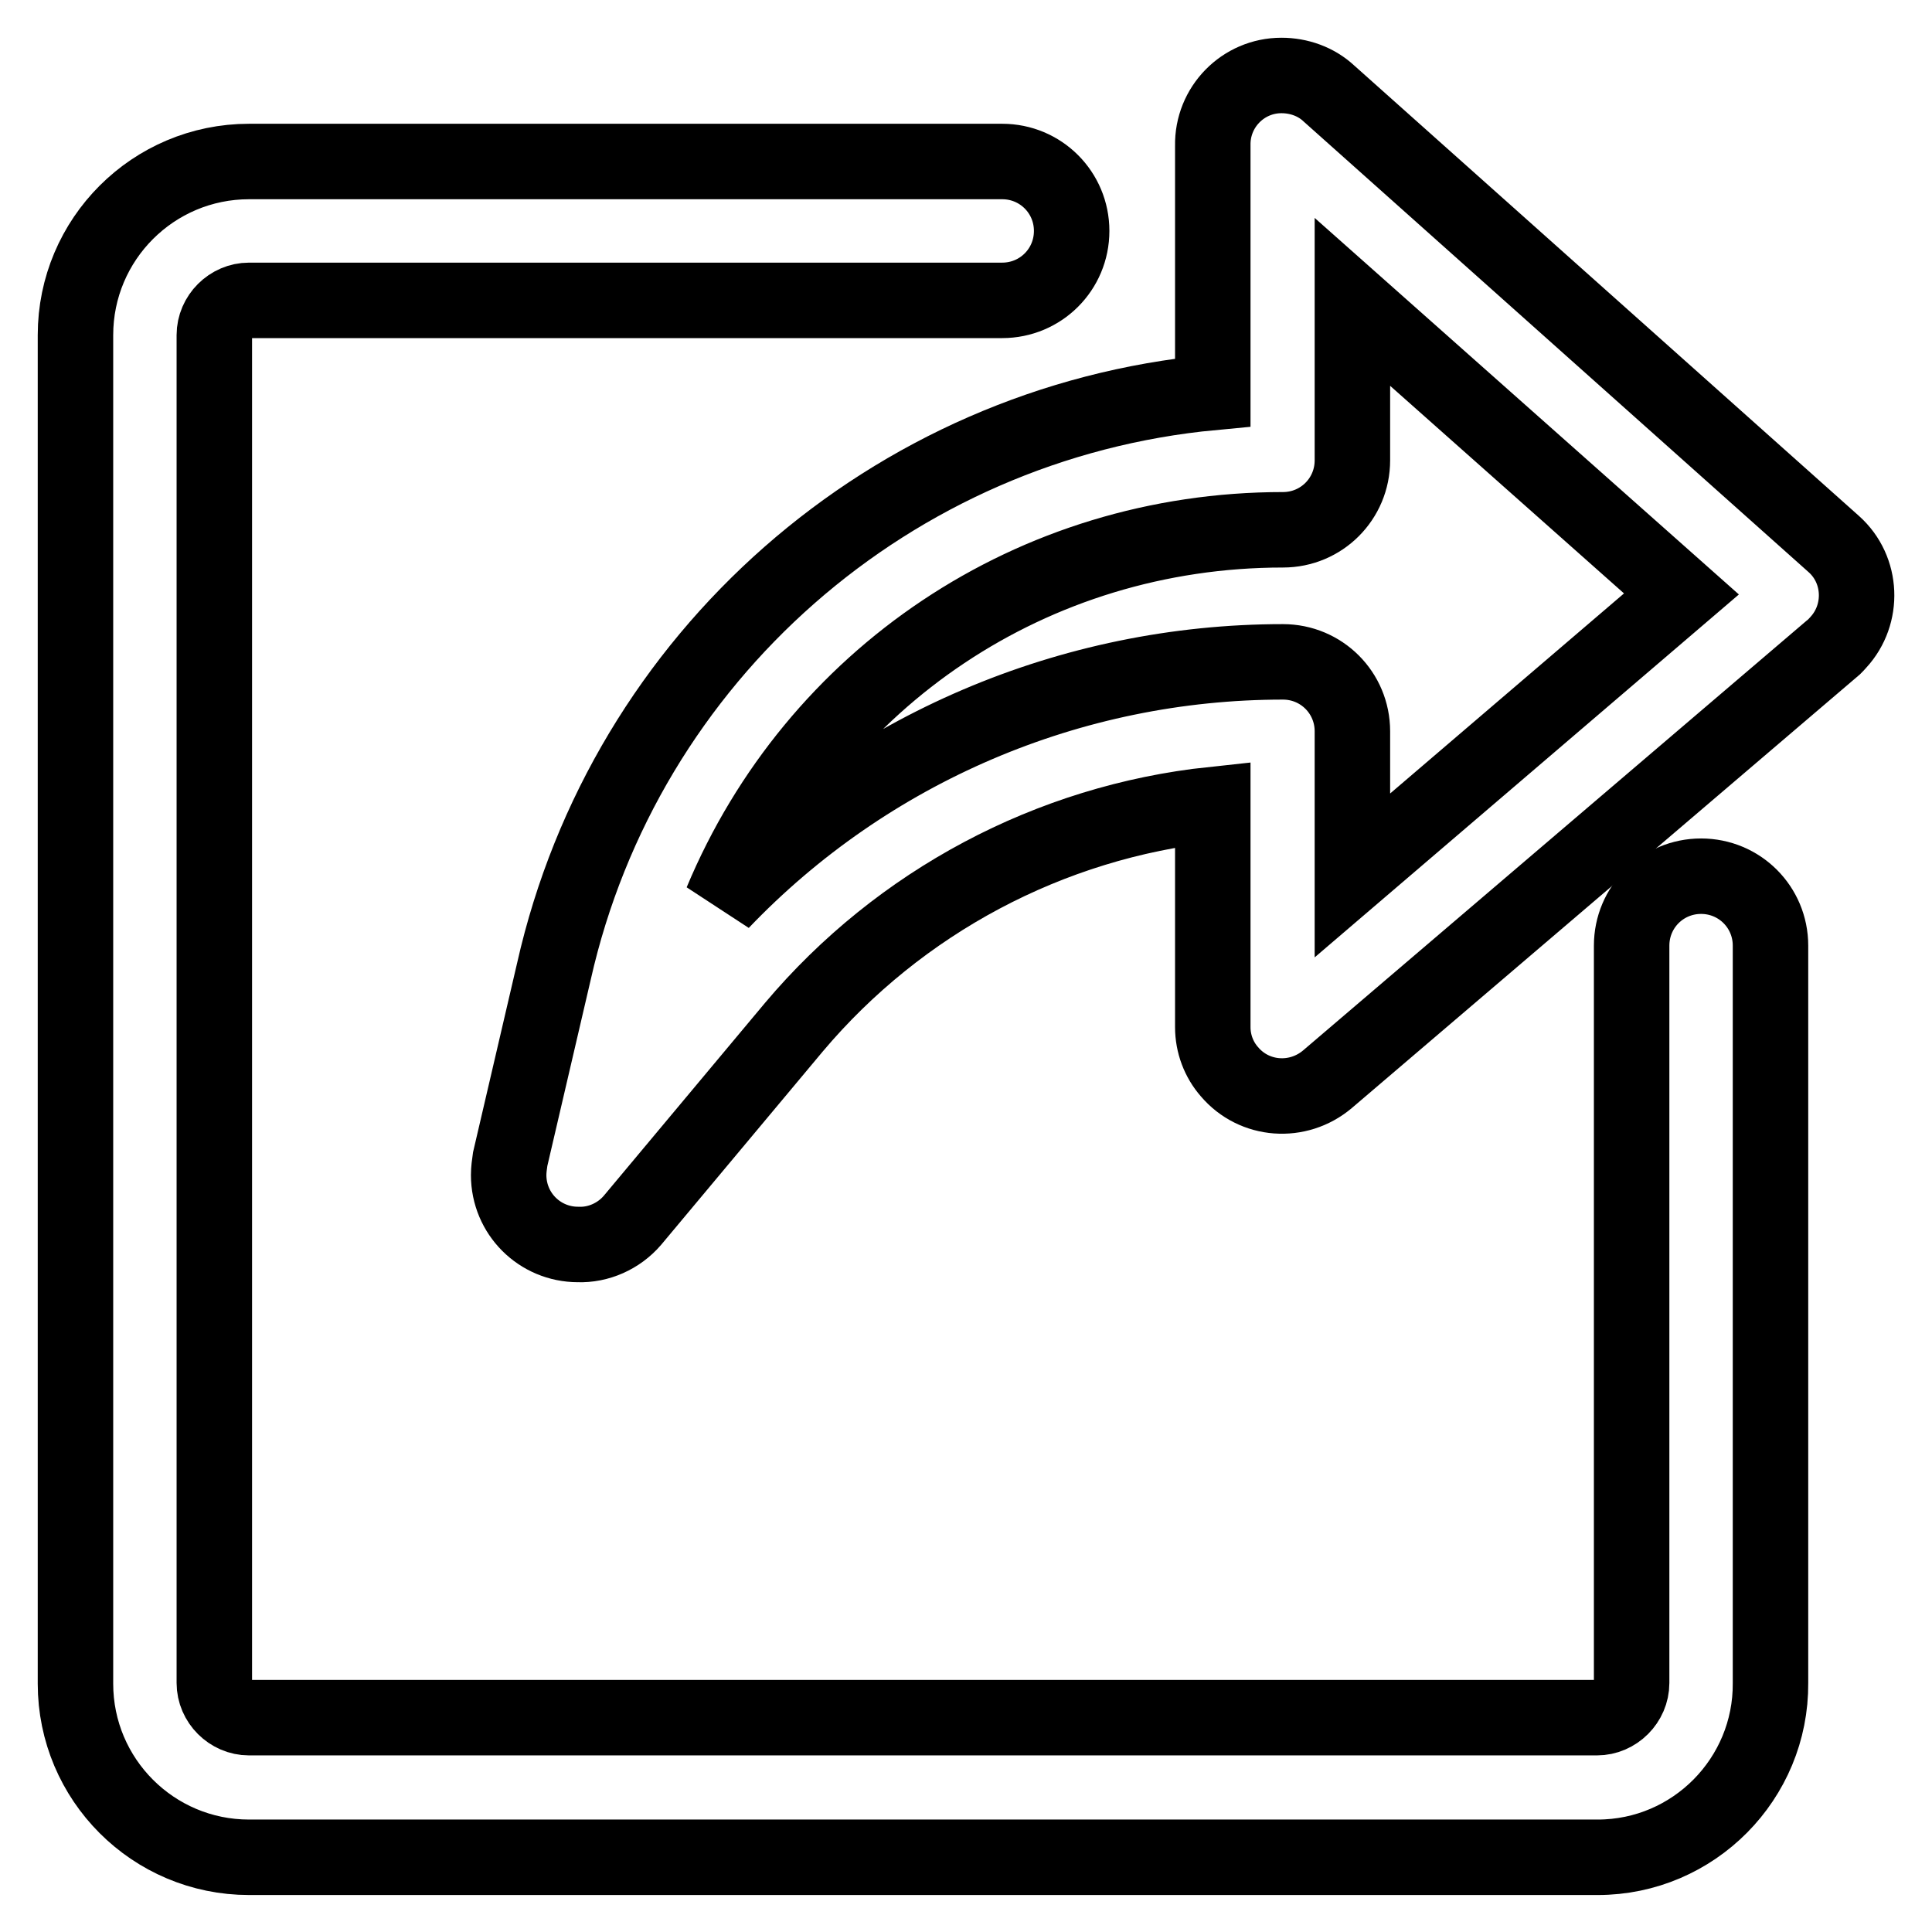 <?xml version="1.0" encoding="utf-8"?>
<!-- Svg Vector Icons : http://www.onlinewebfonts.com/icon -->
<!DOCTYPE svg PUBLIC "-//W3C//DTD SVG 1.1//EN" "http://www.w3.org/Graphics/SVG/1.1/DTD/svg11.dtd">
<svg version="1.1" xmlns="http://www.w3.org/2000/svg" xmlns:xlink="http://www.w3.org/1999/xlink" x="0px" y="0px" viewBox="0 0 256 256" enable-background="new 0 0 256 256" xml:space="preserve">
<g> <path stroke-width="10" fill-opacity="0" stroke="#000000"  d="M211.7,246.1H33c-12.7,0-23-10.3-23-23V44.4c0-12.7,10.3-23,23-23h99.8c5.1,0,9.2,4.1,9.2,9.2 c0,5.1-4.1,9.2-9.2,9.2H33c-2.5,0-4.6,2.1-4.6,4.6l0,0V223c0,2.5,2.1,4.6,4.6,4.6h178.6c2.5,0,4.6-2.1,4.6-4.6v-97.7 c0-5.1,4.1-9.2,9.2-9.2c5.1,0,9.2,4.1,9.2,9.2V223C234.7,235.7,224.4,246.1,211.7,246.1z"/> <path stroke-width="10" fill-opacity="0" stroke="#000000"  d="M76.6,164.9c-5.1,0-9.2-4.1-9.2-9.2c0-0.7,0.1-1.4,0.2-2.1l5.8-24.9C82.8,87,118.1,56,160.7,52V19.3 c-0.1-5.1,4-9.3,9.1-9.3c2.3,0,4.6,0.8,6.3,2.4L243,72.1c3.8,3.4,4,9.3,0.6,13c-0.3,0.3-0.5,0.6-0.8,0.8L175.9,143 c-3.9,3.3-9.7,2.9-13-1c-1.4-1.6-2.2-3.7-2.2-5.9v-29.5c-21.6,2.3-41.5,12.9-55.5,29.5l-21.4,25.6C82,163.8,79.3,165,76.6,164.9z  M179.2,40v21c0,5.1-4.1,9.2-9.2,9.2l0,0c-33.2,0-62,19.6-74.4,49.3c19.4-20.3,46.3-31.8,74.4-31.8c5.1,0,9.2,4.1,9.2,9.2v19.1 l43.6-37.3L179.2,40z"/></g>
</svg>
